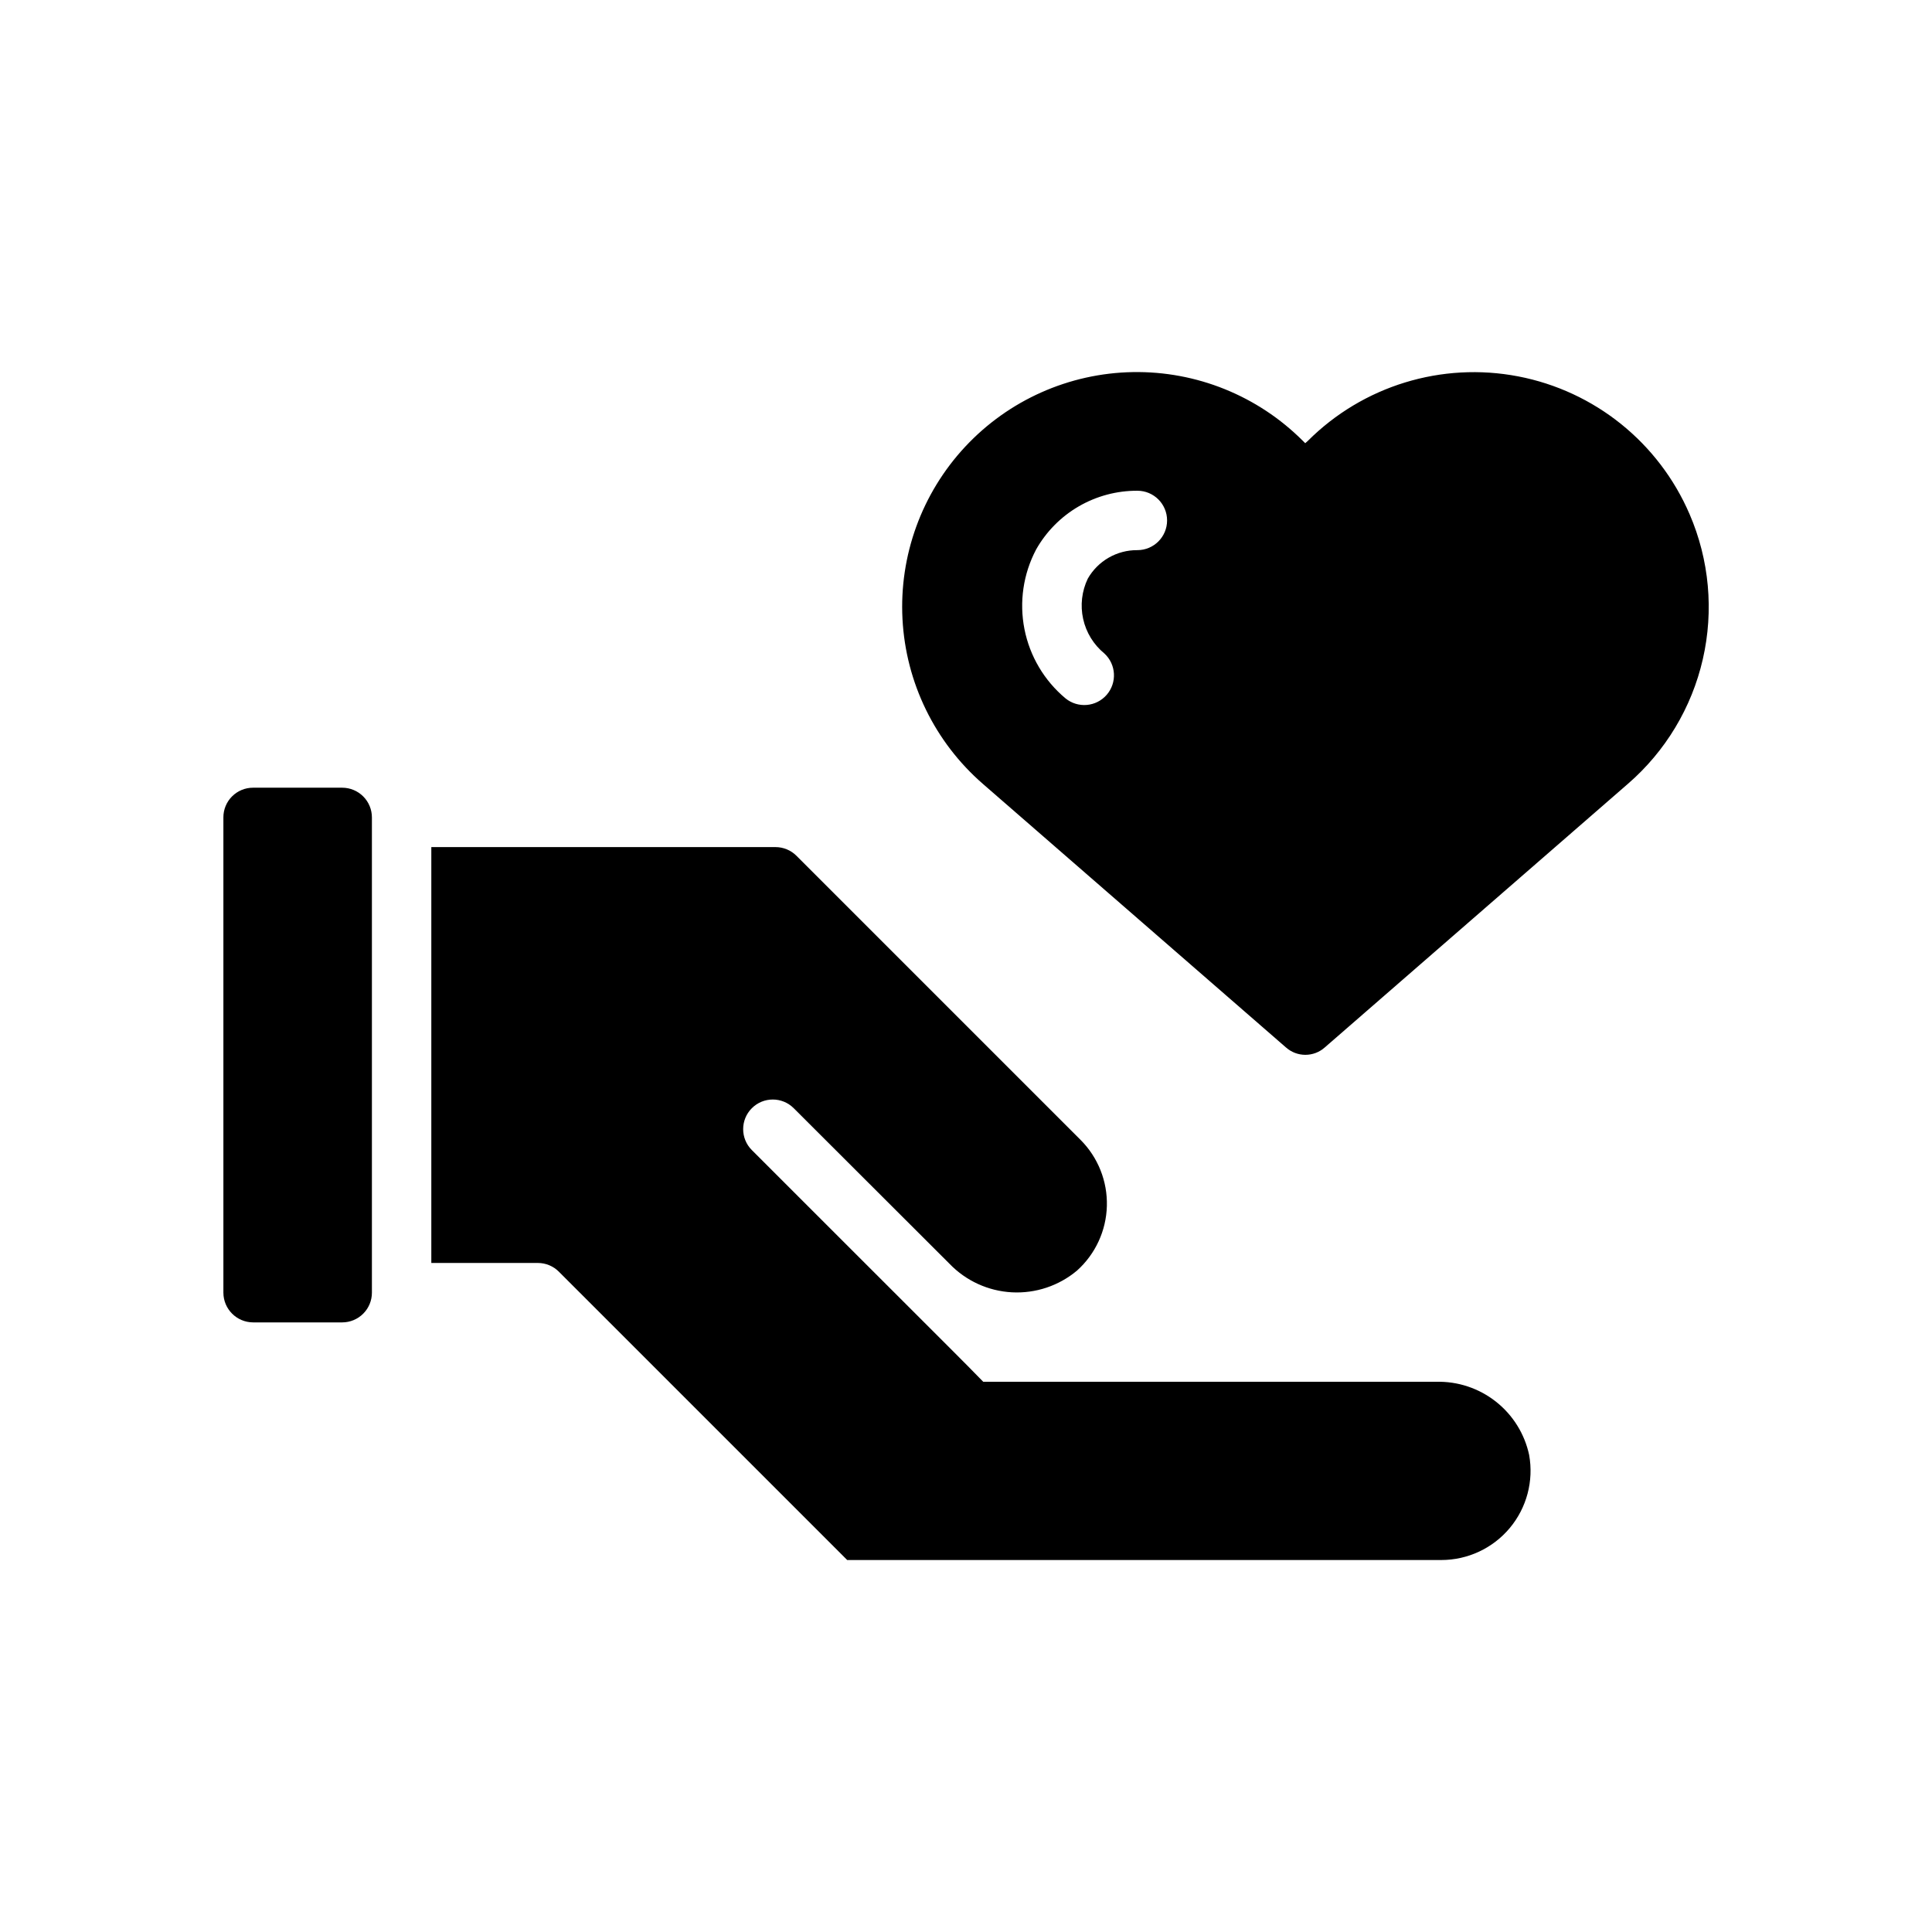<?xml version="1.0" encoding="UTF-8"?>
<!-- Uploaded to: SVG Repo, www.svgrepo.com, Generator: SVG Repo Mixer Tools -->
<svg fill="#000000" width="800px" height="800px" version="1.1" viewBox="144 144 512 512" xmlns="http://www.w3.org/2000/svg">
 <path d="m591.76 280.27c-8.152-18.953-25.168-32.633-45.426-36.527-20.262-3.894-41.133 2.504-55.73 17.082l-0.707 0.629-0.629-0.629h-0.004c-11.93-11.934-28.195-18.508-45.066-18.215-16.871 0.293-32.902 7.43-44.41 19.77-11.508 12.344-17.508 28.828-16.621 45.68 0.887 16.852 8.578 32.621 21.316 43.688l80.293 69.824h0.004c2.938 2.625 7.375 2.625 10.312 0l80.293-69.824c9.973-8.625 16.938-20.207 19.879-33.059 2.945-12.855 1.719-26.312-3.504-38.418zm-146.34 9.523c-2.668-0.023-5.289 0.664-7.602 1.992s-4.227 3.25-5.547 5.566c-1.59 3.324-2.023 7.082-1.223 10.68 0.797 3.598 2.781 6.82 5.633 9.156 3.125 2.887 3.391 7.731 0.605 10.945-2.789 3.211-7.621 3.629-10.918 0.941-5.617-4.688-9.457-11.16-10.875-18.34-1.418-7.176-0.332-14.625 3.082-21.098 2.68-4.75 6.582-8.699 11.301-11.441 4.719-2.738 10.086-4.172 15.543-4.144 4.348 0 7.871 3.523 7.871 7.871 0 4.348-3.523 7.871-7.871 7.871zm-202.86 70.832v125.95-0.004c0 2.09-0.828 4.09-2.305 5.566-1.477 1.477-3.481 2.309-5.566 2.309h-23.617c-4.344-0.016-7.859-3.531-7.871-7.875v-125.95 0.004c-0.008-2.09 0.816-4.098 2.297-5.574 1.477-1.48 3.484-2.309 5.574-2.301h23.617c2.086 0 4.09 0.832 5.566 2.309 1.477 1.477 2.305 3.477 2.305 5.566zm306.68 168.96c1.238 6.894-0.645 13.984-5.137 19.359-4.496 5.371-11.141 8.477-18.148 8.477h-157.44l-76.414-76.414v-0.004c-1.477-1.477-3.481-2.305-5.566-2.305h-28.23v-110.21h91.203c2.09 0 4.094 0.828 5.566 2.305l75.27 75.27c4.637 4.637 7.164 10.973 6.988 17.531-0.176 6.555-3.039 12.75-7.918 17.129-4.816 4.035-10.984 6.09-17.258 5.754-6.273-0.34-12.188-3.047-16.539-7.578l-41.273-41.215c-3.062-3.066-8.035-3.066-11.098 0-3.066 3.062-3.066 8.035 0 11.098l12.676 12.676c48.887 48.887 40.621 40.539 48.648 48.727h120.07c5.719-0.141 11.305 1.723 15.797 5.266 4.492 3.539 7.606 8.539 8.805 14.133z"/>
</svg>